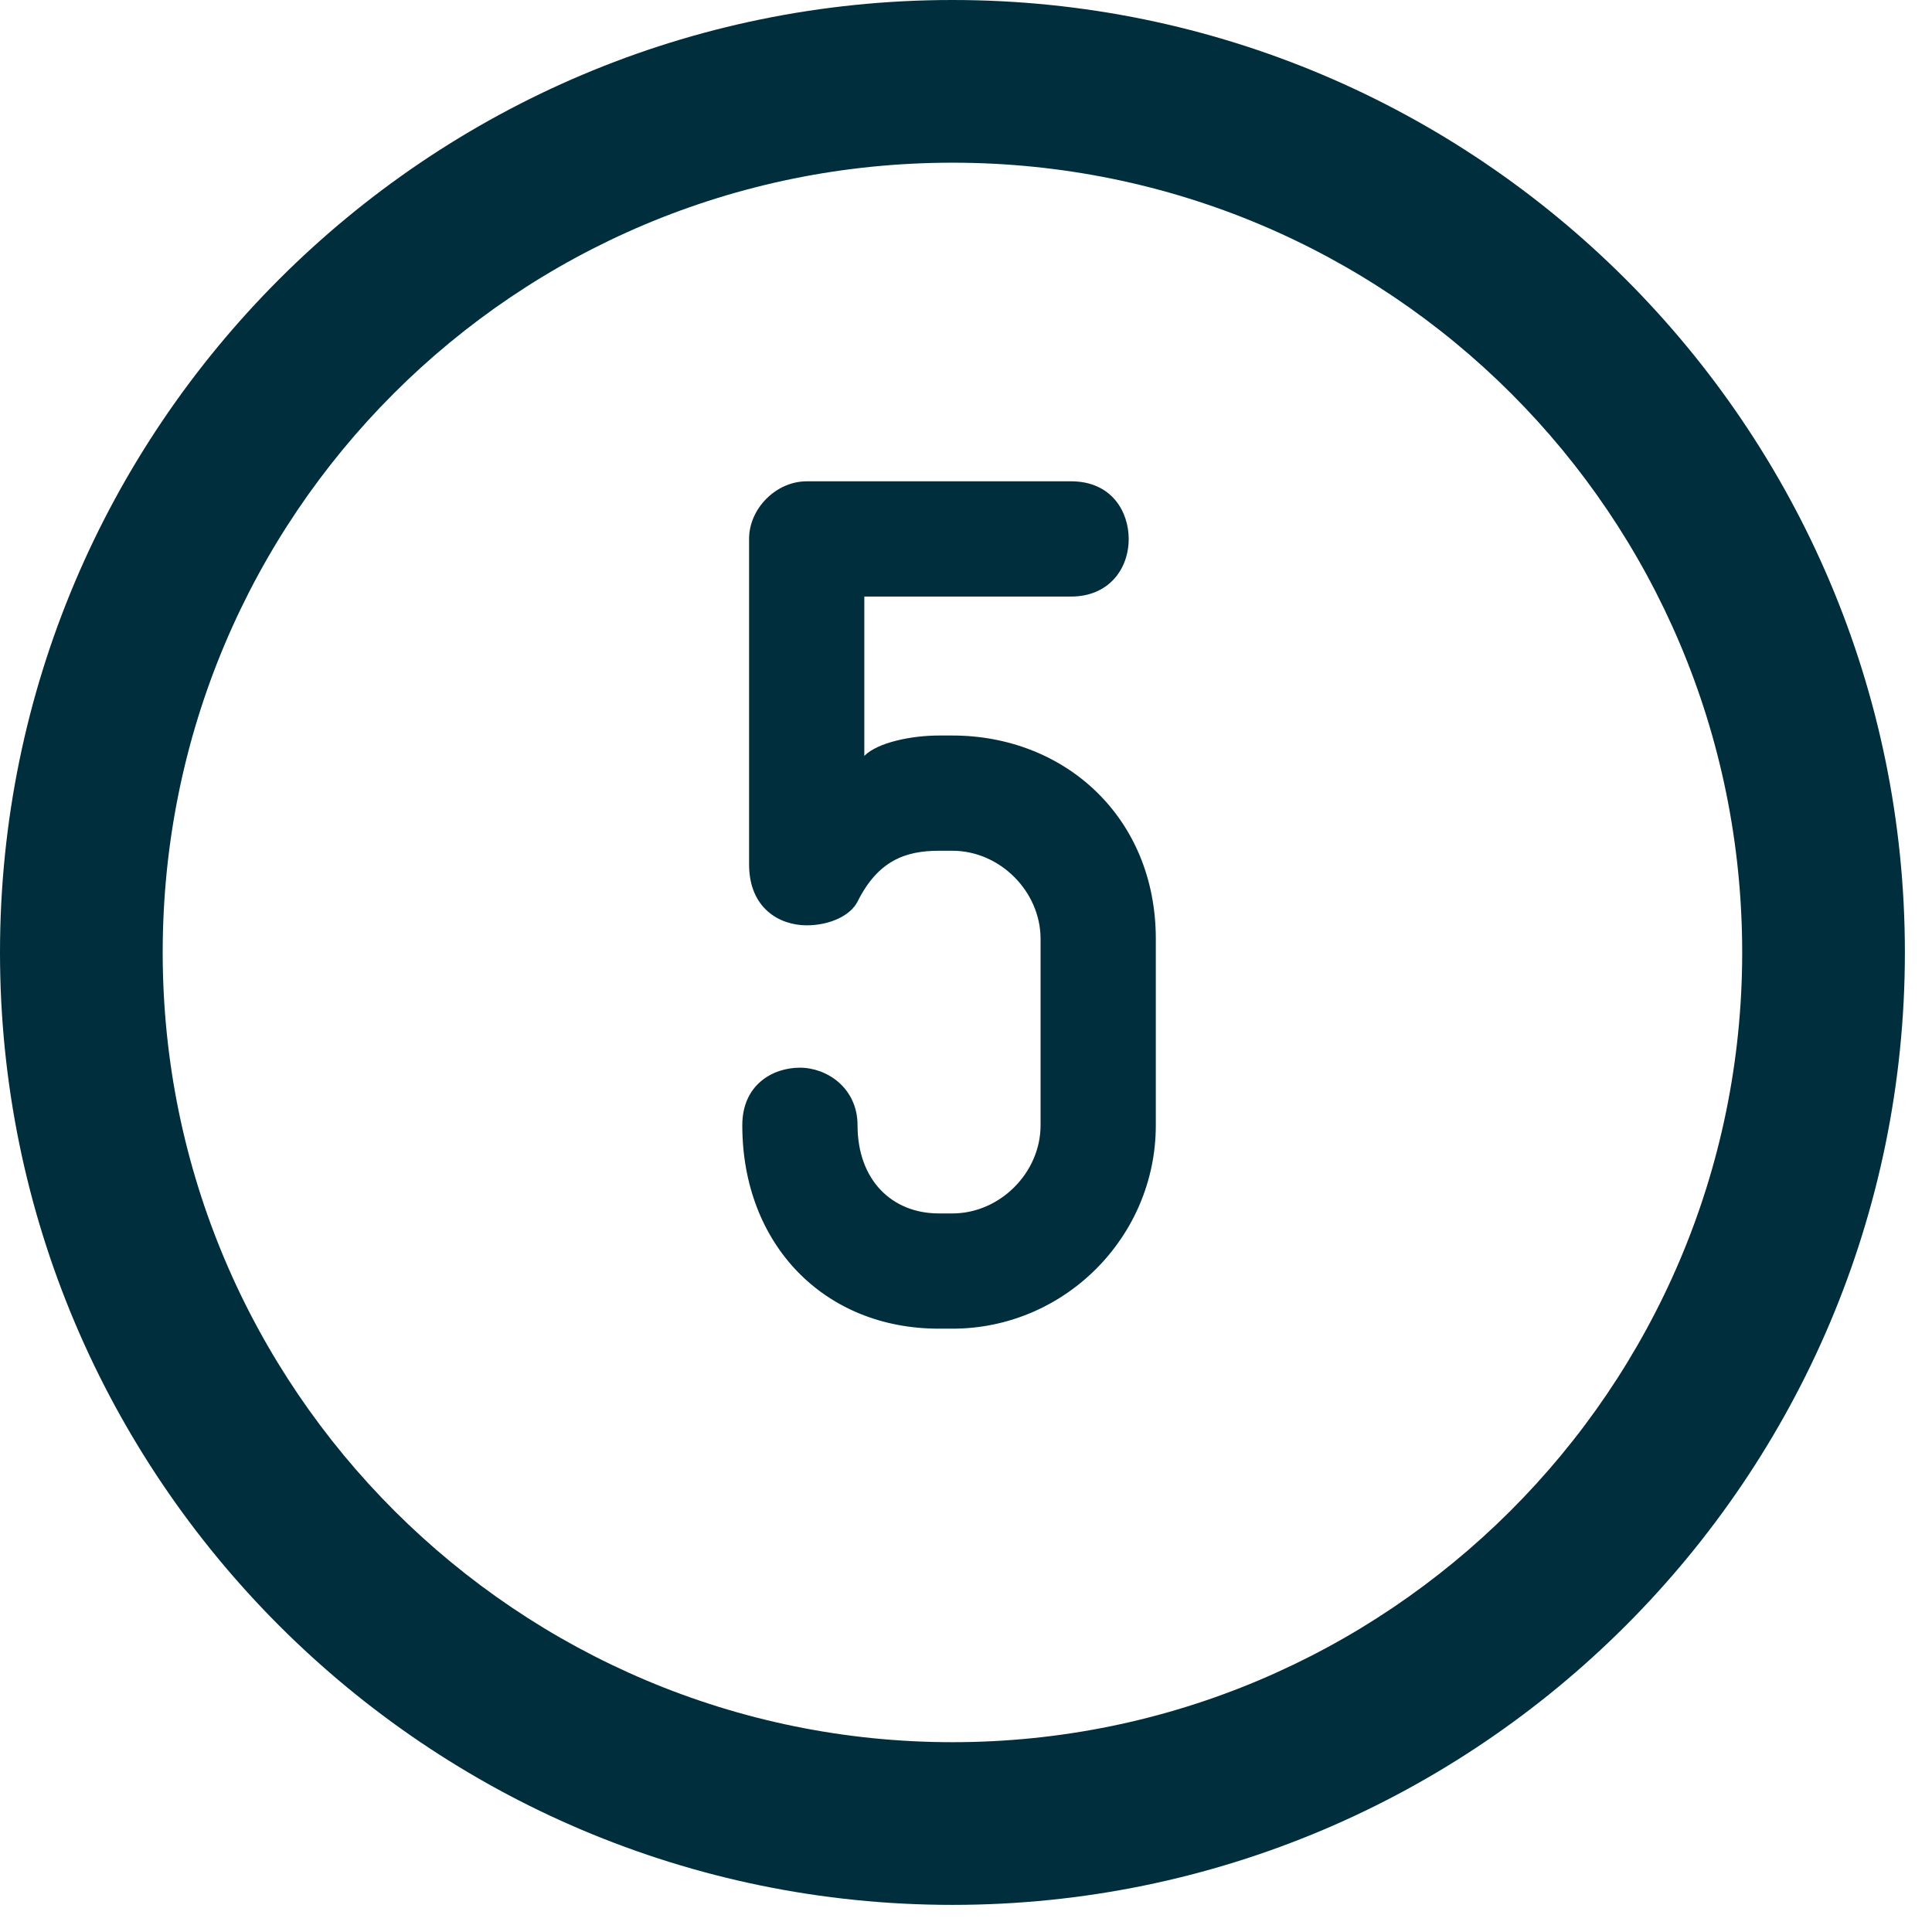 <?xml version="1.0" encoding="utf-8"?>
<!-- Generator: Adobe Illustrator 26.0.3, SVG Export Plug-In . SVG Version: 6.00 Build 0)  -->
<svg version="1.1" id="Layer_1" xmlns="http://www.w3.org/2000/svg" xmlns:xlink="http://www.w3.org/1999/xlink" x="0px" y="0px"
	 viewBox="0 0 57 57" style="enable-background:new 0 0 57 57;" xml:space="preserve">
<style type="text/css">
	.st0{fill-rule:evenodd;clip-rule:evenodd;fill:#002E3D;}
	.st1{enable-background:new    ;}
	.st2{fill:#002E3D;}
</style>
<g id="Home">
	<g id="Ecommerce-Website-Design" transform="translate(-122, -3241)">
		<g id="Group-15" transform="translate(122, 3241)">
			<path id="Fill-1" class="st0" d="M28.1,4.8C15.2,4.8,4.8,15.2,4.8,28.1c0,12.9,10.5,23.3,23.3,23.3S51.4,41,51.4,28.1
				C51.4,15.2,41,4.8,28.1,4.8 M28.1,56.2C12.6,56.2,0,43.6,0,28.1C0,12.6,12.6,0,28.1,0s28.1,12.6,28.1,28.1
				C56.2,43.6,43.6,56.2,28.1,56.2"/>
			<g class="st1">
				<path class="st2" d="M28.1,39.2h-0.4c-3.4,0-5.8-2.5-5.8-6c0-1.2,0.9-1.7,1.7-1.7s1.7,0.6,1.7,1.7c0,1.6,1,2.6,2.4,2.6h0.4
					c1.4,0,2.6-1.2,2.6-2.6v-5.5c0-1.4-1.2-2.6-2.6-2.6h-0.4c-1,0-1.8,0.3-2.4,1.5c-0.2,0.4-0.8,0.7-1.5,0.7c-0.8,0-1.7-0.5-1.7-1.8
					v-9.6c0-0.9,0.8-1.7,1.7-1.7h7.8c1.2,0,1.7,0.9,1.7,1.7c0,0.9-0.6,1.7-1.7,1.7h-6.1v4.7c0.4-0.4,1.4-0.6,2.2-0.6h0.4
					c3.3,0,6,2.4,6,6v5.5C34.1,36.5,31.4,39.2,28.1,39.2z"/>
			</g>
		</g>
	</g>
</g>
</svg>
